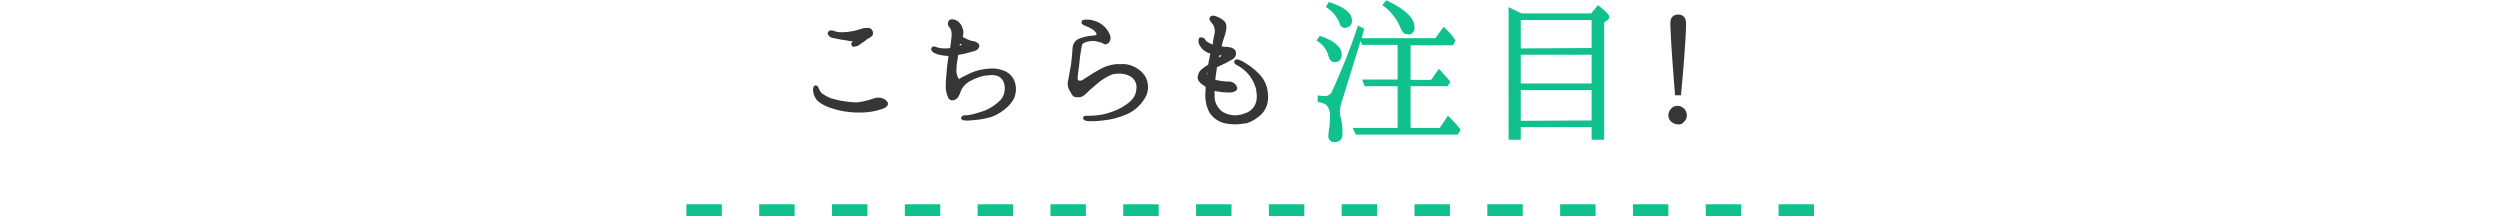 <?xml version="1.0" encoding="utf-8"?>
<!-- Generator: Adobe Illustrator 24.3.0, SVG Export Plug-In . SVG Version: 6.00 Build 0)  -->
<svg version="1.1" id="レイヤー_1" xmlns="http://www.w3.org/2000/svg" xmlns:xlink="http://www.w3.org/1999/xlink" x="0px"
	 y="0px" viewBox="0 0 635.2 54.9" style="enable-background:new 0 0 635.2 54.9;" xml:space="preserve">
<style type="text/css">
	.st0{fill:#363636;}
	.st1{fill:#10C18D;}
</style>
<g id="レイヤー_2_1_">
	<g id="レイヤー_1-2">
		<path class="st0" d="M218.4,28.6h-0.9c-2.1-0.1-4.2-0.4-6.2-1.1c-1.3-0.4-2.6-1-3.6-1.9c-0.6-0.7-1-1.5-1.1-2.4
			c-0.1-0.4,0-0.9,0.2-1.3c0.1-0.1,0.3-0.2,0.4-0.2l0,0c0.6,0,0.9,0.7,0.9,1l0.1,0.1c0.1,0.3,0.3,0.6,0.6,0.9c1,0.7,2.1,1.3,3.2,1.5
			c1.7,0.5,3.5,0.7,5.2,0.8c0.2,0,0.5,0,0.7,0c1.4-0.2,2.8-0.5,4.1-1c0.4-0.1,0.8-0.2,1.2-0.2c0.4,0,0.8,0.1,1.1,0.2
			c0.6,0.2,1,0.6,1.3,1.1c0.2,1-0.9,1.4-1.8,1.7C222,28.4,220.2,28.6,218.4,28.6z M217,11.9c-0.1,0-0.3,0-0.4-0.1
			c-0.3-0.2-0.4-0.7-0.2-1c0,0,0-0.1,0.1-0.1v-0.1h0.1l0.2-0.1c-0.6,0-1.2-0.1-2.1-0.3c-1.1-0.1-2.2-0.4-3.3-0.6
			c-0.5-0.1-0.9-0.5-1.1-1c0-0.2,0-0.4,0.2-0.6c0.2-0.2,0.5-0.3,0.7-0.3c0.3,0,0.6,0.1,0.8,0.2c0.6,0.2,1.2,0.3,1.9,0.3
			c0.9,0,1.8-0.1,2.8-0.3c0.5-0.1,1-0.2,1.6-0.4c0.6-0.2,1.2-0.4,1.8-0.4h0.3c0.7-0.1,1.3,0.4,1.4,1.1c0.2,0.8-0.5,1.2-1,1.5
			l-0.2,0.1c-0.3,0.2-0.6,0.3-0.8,0.6l-0.3,0.2c-0.3,0.2-0.6,0.4-0.9,0.6l-0.7,0.5C217.6,11.7,217.3,11.8,217,11.9z"/>
		<path class="st0" d="M245.1,30.6c-0.7,0-0.9-0.4-0.9-0.6c0-0.4,0.4-0.7,0.8-0.7c0,0,0,0,0,0c0.4,0,0.8,0,1.3-0.1
			c1.2-0.2,2.4-0.6,3.6-1c1.7-0.6,3.3-1.7,4.5-3c0.9-1.2,1.1-2.7,0.7-4.1c-0.3-0.9-1-1.7-2-1.9c-0.5-0.1-1-0.2-1.5-0.1
			c-0.6,0-1.2,0.1-1.8,0.2c-1.2,0.3-2.4,0.8-3.5,1.4c-0.7,0.4-1.3,1-1.8,1.7c-0.2,0.4-0.4,0.7-0.5,1.1c-0.1,0.3-0.2,0.5-0.3,0.7
			c-0.2,0.5-0.6,1-1.2,1.2c-0.2,0-0.3,0.1-0.5,0.1c-0.4,0-0.8-0.2-1-0.5c-0.5-1-0.8-2.2-0.7-3.4c0-1,0.1-2,0.2-3
			c0-0.4,0.1-0.9,0.1-1.3c0.1-0.9,0.2-1.9,0.4-3.1c-0.4,0-0.9,0-1.3-0.1c-0.9-0.1-1.7-0.3-2.4-0.7c-0.4-0.2-0.6-0.5-0.7-0.8
			c0-0.2,0-0.4,0.2-0.6c0.1-0.1,0.3-0.2,0.5-0.2c0.3,0,0.5,0.1,0.7,0.2c0.6,0.2,1.2,0.3,1.8,0.3h0.4c0.4,0,0.8,0,1.2-0.1
			c0.2-1.1,0.3-2.2,0.4-3.3c0-0.7-0.1-1.4-0.5-1.9c-0.5-0.4-0.6-1.2-0.2-1.8c0.2-0.2,0.5-0.3,0.8-0.3c0.7,0,1.3,0.3,1.8,0.8
			c0.7,0.7,1,1.6,1.1,2.5c0,0.4-0.1,0.8-0.2,1.2l0.2,0.1c0.7,0.4,1.4,0.7,2.1,0.9c0.7,0,1.3,0.3,1.8,0.8c0.1,0.2,0.2,0.5,0.1,0.7
			c-0.2,0.5-0.5,0.8-1,1c-1.3,0.4-2.7,0.8-4.1,1c-0.1,0.1-0.2,0.1-0.3,0.1c0,0.1,0,0.3,0,0.4l-0.1,0.6c-0.2,1-0.3,2-0.3,3
			c0,0.7,0.2,1.3,0.5,1.9c0.1,0.1,0.2,0.2,0.2,0.2l0,0l0.1-0.1c0.3-0.2,1-0.6,1.9-1c1.3-0.7,2.7-1.2,4.2-1.4
			c0.7-0.1,1.4-0.2,2.1-0.2c0.9,0,1.8,0.1,2.6,0.4c1.5,0.4,2.7,1.5,3.2,2.9c0.5,1.4,0.4,2.9-0.1,4.2c-0.6,1.2-1.5,2.2-2.6,3
			c-1,0.8-2.1,1.4-3.2,1.8c-1.4,0.4-2.8,0.7-4.2,0.8C246.5,30.6,245.7,30.7,245.1,30.6L245.1,30.6z M243.8,11.6
			c0.2-0.1,0.4-0.1,0.6-0.2c-0.2-0.1-0.3-0.2-0.4-0.3C243.9,11.2,243.8,11.4,243.8,11.6L243.8,11.6z"/>
		<path class="st0" d="M277.7,30.8c-0.5,0-0.8,0-1.1,0c-0.9-0.1-1.4-0.3-1.4-0.8s0.4-0.6,1.1-0.6h0.3h0.3c1.1,0,2.1-0.1,3.2-0.3
			c1.9-0.4,3.8-1.1,5.4-2.1c2.1-1.3,3.1-2.6,3.2-4.2c0.3-1.3-0.3-2.7-1.5-3.4c-0.9-0.5-1.9-0.7-2.9-0.7c-0.6,0-1.2,0.1-1.7,0.2
			c-1.5,0.6-2.9,1.5-4.1,2.6c-1,0.8-2,1.7-2.9,2.6c-0.5,0.5-1.3,0.7-2,0.6c-0.9,0-1.1-0.4-1.5-1.1l-0.1-0.2
			c-0.6-0.8-0.8-1.7-0.7-2.6c0.1-0.5,0.3-1.2,0.4-2.1c0.1-0.5,0.2-1,0.3-1.6c0.2-1,0.3-2.2,0.4-3.3c0-0.5,0.1-0.9,0.1-1.3
			c0-1.1,0.5-2.1,1.5-2.6c1-0.4,2-0.7,3.1-0.8c0.3,0,1.4-0.1,1.5-0.3s-0.2-0.7-0.8-1.2c-0.6-0.4-1.3-0.8-2-1c-0.4-0.2-1.1-0.4-1-1
			s0.6-0.6,1-0.6c0.2,0,0.5,0,0.7,0c0.3,0,0.6,0,0.8,0.1c1.1,0.2,2.1,0.6,2.9,1.3c0.8,0.6,1.4,1.5,1.8,2.4c0.3,0.7,0.2,1.5-0.3,2.1
			c-0.4,0.3-0.9,0.5-1.3,0.3l-0.1-0.2c-0.6-0.2-1.2-0.4-1.8-0.5c-0.2,0-0.5-0.1-0.7-0.1c-0.6,0-1.3,0.1-1.9,0.3
			c-0.6,0.2-0.9,0.4-1,0.8l-0.1,0.5c-0.1,0.6-0.2,1.4-0.4,2.5c-0.1,1.5-0.4,3.4-0.5,4.2v0.2c-0.1,0.5-0.2,1.3,0.1,1.5
			c0.1,0.1,0.3,0.1,0.4,0.1c0.4,0,0.8-0.2,1.1-0.5c0.4-0.2,0.8-0.5,1.3-0.8c0.7-0.5,1.6-1,2.5-1.5c1.3-0.8,2.7-1.2,4.2-1.4
			c0.4,0,0.7,0,1.1,0c2.1-0.2,4.1,0.6,5.6,2.1c1.5,1.5,1.9,3.8,1.1,5.8c-1,2-2.6,3.7-4.7,4.7c-2,0.9-4.1,1.5-6.3,1.7
			C279.5,30.7,278.6,30.8,277.7,30.8z"/>
		<path class="st0" d="M313.7,31.6c-0.7,0-1.4-0.1-2.1-0.2c-1.8-0.3-3.3-1.3-4.3-2.8c-0.9-1.7-1.2-3.6-1-5.5c0-0.4,0-0.7,0-1.1l0,0
			l-0.2-0.1c-1.1-0.7-1.8-1.3-1.8-2.3c0.1-0.9,0.5-1.7,1.3-2.2c0.3-0.3,0.8-0.6,1.4-1l0.1-0.7c0.2-0.8,0.3-1.5,0.4-2.1l0,0
			c-0.1,0-0.2-0.1-0.3-0.1c-1-0.3-1.8-1-2.3-1.8c-0.4-0.6-0.5-1.2-0.3-1.9c0.1-0.2,0.2-0.3,0.4-0.3c0.1,0,0.2,0,0.3,0
			c0.5,0,0.8,0.3,1,0.7c0.1,0.1,0.2,0.3,0.4,0.4c0.4,0.3,0.9,0.5,1.4,0.7c0.1-0.2,0.1-0.5,0.1-0.8l0.1-0.5c0.1-0.5,0.2-1,0.3-1.5
			c0.1-0.5,0.1-1.1-0.1-1.6c-0.1-0.4-0.4-0.8-0.7-1.2c-0.2-0.2-0.7-0.7-0.4-1.3c0.2-0.3,0.5-0.5,0.9-0.4c0.2,0,0.4,0,0.6,0.1
			c0.8,0.3,1.6,0.7,2.2,1.3c0.8,0.8,0.5,2.3,0.1,3.6l-0.3,0.9c-0.2,0.6-0.4,1.2-0.5,1.9c0.4,0.1,0.9,0.1,1.3,0.1
			c1.3,0.1,2,0.5,2.3,1.2c0.2,0.8-0.2,1.7-0.9,2c-0.9,0.5-1.7,1-2.7,1.4l-0.4,0.2l-0.8,0.4c-0.1,0.7-0.2,1.4-0.3,2.1
			c0,0.4-0.1,0.6-0.1,0.9v0.2c0.8,0.2,1.7,0.3,2.6,0.4h0.2h0.5c0.5,0,1,0.1,1.4,0.4c0.5,0.3,1,1.1,0.8,1.6s-0.9,0.7-1.5,0.8
			c-0.3,0-0.6,0-0.9,0c-0.9,0-1.8-0.1-2.8-0.3l-0.5-0.1l0,0c0,0.4,0,0.8,0,1.1c-0.1,1.7,0.7,3.2,2,4.2c1,0.6,2.1,0.9,3.2,0.9
			c0.9,0,1.7-0.2,2.5-0.5c1.7-0.5,2.9-2,3-3.8c0.1-1.5-0.2-3-0.9-4.3c-0.6-1.2-1.4-2.2-2.4-3c-0.5-0.4-1.1-0.8-1.6-1.1l-0.2-0.1
			c-0.3-0.1-0.5-0.3-0.6-0.6c-0.1-0.2,0-0.4,0.1-0.5c0.1-0.2,0.4-0.4,0.6-0.3c0.2,0,0.3,0,0.5,0.1c0.7,0.2,1.3,0.6,1.9,1
			c1.5,0.9,2.9,2.1,4,3.5c1,1.4,1.5,3.1,1.5,4.9c0,1.5-0.4,2.9-1.4,4.1c-1.1,1.2-2.5,2.1-4,2.6C315.9,31.4,314.8,31.6,313.7,31.6z
			 M306.8,18.4c-0.1,0.1-0.2,0.2-0.2,0.3c0,0.1,0,0.2,0.1,0.3C306.7,18.8,306.7,18.6,306.8,18.4z M309.8,14.1
			c-0.1,0.2-0.1,0.4-0.1,0.5c0.3-0.2,0.5-0.3,0.6-0.4c0,0,0.1-0.1,0.1-0.1l0,0c-0.1,0-0.3,0-0.4-0.1L309.8,14.1L309.8,14.1z"/>
		<path class="st0" d="M426.3,31.6c-0.4,0-0.8-0.1-1.1-0.3c-0.8-0.4-1.3-1.1-1.3-2c0-0.7,0.3-1.3,0.8-1.8c0.4-0.4,0.9-0.6,1.5-0.6
			c0.5,0,0.9,0.1,1.3,0.4c0.7,0.4,1.1,1.2,1.1,2c0,0.6-0.2,1.2-0.7,1.6C427.6,31.4,427,31.7,426.3,31.6z M425.6,24.1l-0.3-3.6
			c-0.7-8.9-0.9-13.4-0.9-14.6c0-1.8,1.1-2.2,2-2.2s2,0.4,2,2.3c0,1.3-0.2,6-0.9,13.9l-0.4,4.3H425.6z"/>
		<path class="st1" d="M339.1,36.1c-0.8,0.1-1.5-0.5-1.6-1.3c0-0.1,0-0.2,0-0.3c0-0.4,0.1-0.8,0.1-1.2l0.2-1.2
			c0.1-0.8,0.1-1.6,0.1-2.5c0.1-1.1-0.2-2.2-1-3c-0.5-0.3-1.1-0.6-1.8-0.6l-0.3-0.1v-1.7l0.4,0.1c0.4,0.1,0.8,0.1,1.2,0.1
			c0.9,0.1,1.8-0.4,2.1-1.3c2.4-5.3,4.6-10.7,6.4-16.2l0.1-0.4l1.6,0.8L346,9.7h18.7l2.1-2.9l0.3,0.3c1,0.9,1.9,1.9,2.6,3l0.1,0.2
			l-0.6,1.2h-10.8v8.8h5.2l2-2.8l0.3,0.3c1,1.1,1.8,2,2.5,2.8l0.1,0.2l-0.7,1.1h-9.4v10.6h7.4l2.1-3.1l0.3,0.3c1,1,2,2,2.8,3.1
			l0.1,0.2l-0.7,1.2h-25.9l-0.8-1.7h11.4V21.9h-8.4l-0.6-1.7h9v-8.8h-9l-0.4-1l-4.6,14.9c-0.4,1-0.6,2-0.7,3c0,0.3,0.1,0.5,0.1,0.8
			v0.1c0.4,1.4,0.6,2.8,0.6,4.3C341.3,35.8,339.9,36.1,339.1,36.1z M339.2,15.8c-0.5,0-1.4-0.2-1.7-1.7c-0.4-1.5-1.4-2.8-2.7-3.6
			l-0.3-0.2l0.8-1.2l0.3,0.1c3.5,1.2,5.3,2.8,5.3,4.7C340.8,15.6,339.8,15.8,339.2,15.8L339.2,15.8z M357.5,8.7
			c-0.5,0-1.2-0.3-1.7-1.7c-0.9-2.2-2.4-4.1-4.3-5.5l-0.3-0.2l1-1.2l0.3,0.1c4.6,2.2,6.9,4.4,6.9,6.7c0.1,0.9-0.5,1.8-1.4,1.9
			C357.9,8.7,357.7,8.7,357.5,8.7z M341.7,7.1c-0.6,0-1.2-0.5-1.3-1.1c-0.6-1.6-1.7-3-3.2-4l-0.3-0.2l0.7-1.3l0.3,0.1
			c3.7,1.2,5.6,2.7,5.6,4.6c0.1,0.9-0.5,1.7-1.4,1.8C341.9,7.1,341.8,7.1,341.7,7.1z"/>
		<path class="st1" d="M404.4,35.5v-3.2h-18v3.2h-3.1V1.8l1.8,0.9l1.5,0.7h17.7l1.7-2.1l0.3,0.2c2.2,1.8,2.6,2.4,2.6,2.8
			c0,0.3-0.2,0.7-0.5,0.8l-0.8,0.6v29.8H404.4z M404.4,30.6v-7.7h-18v7.8L404.4,30.6z M404.4,21.2v-7.3h-18v7.3L404.4,21.2z
			 M404.4,12.2V5.1h-18v7.2L404.4,12.2z"/>
	</g>
</g>
<path class="st1" d="M460.9,54.9h-9v-3h9V54.9z M442.4,54.9h-9v-3h9V54.9z M423.9,54.9h-9v-3h9V54.9z M405.4,54.9h-9v-3h9V54.9z
	 M386.9,54.9h-9v-3h9V54.9z M368.4,54.9h-9v-3h9V54.9z M349.9,54.9h-9v-3h9V54.9z M331.4,54.9h-9v-3h9V54.9z M312.9,54.9h-9v-3h9
	V54.9z M294.4,54.9h-9v-3h9V54.9z M275.9,54.9h-9v-3h9V54.9z M257.4,54.9h-9v-3h9V54.9z M238.9,54.9h-9v-3h9V54.9z M220.4,54.9h-9
	v-3h9V54.9z M201.9,54.9h-9v-3h9V54.9z M183.4,54.9h-9v-3h9V54.9z"/>
</svg>
